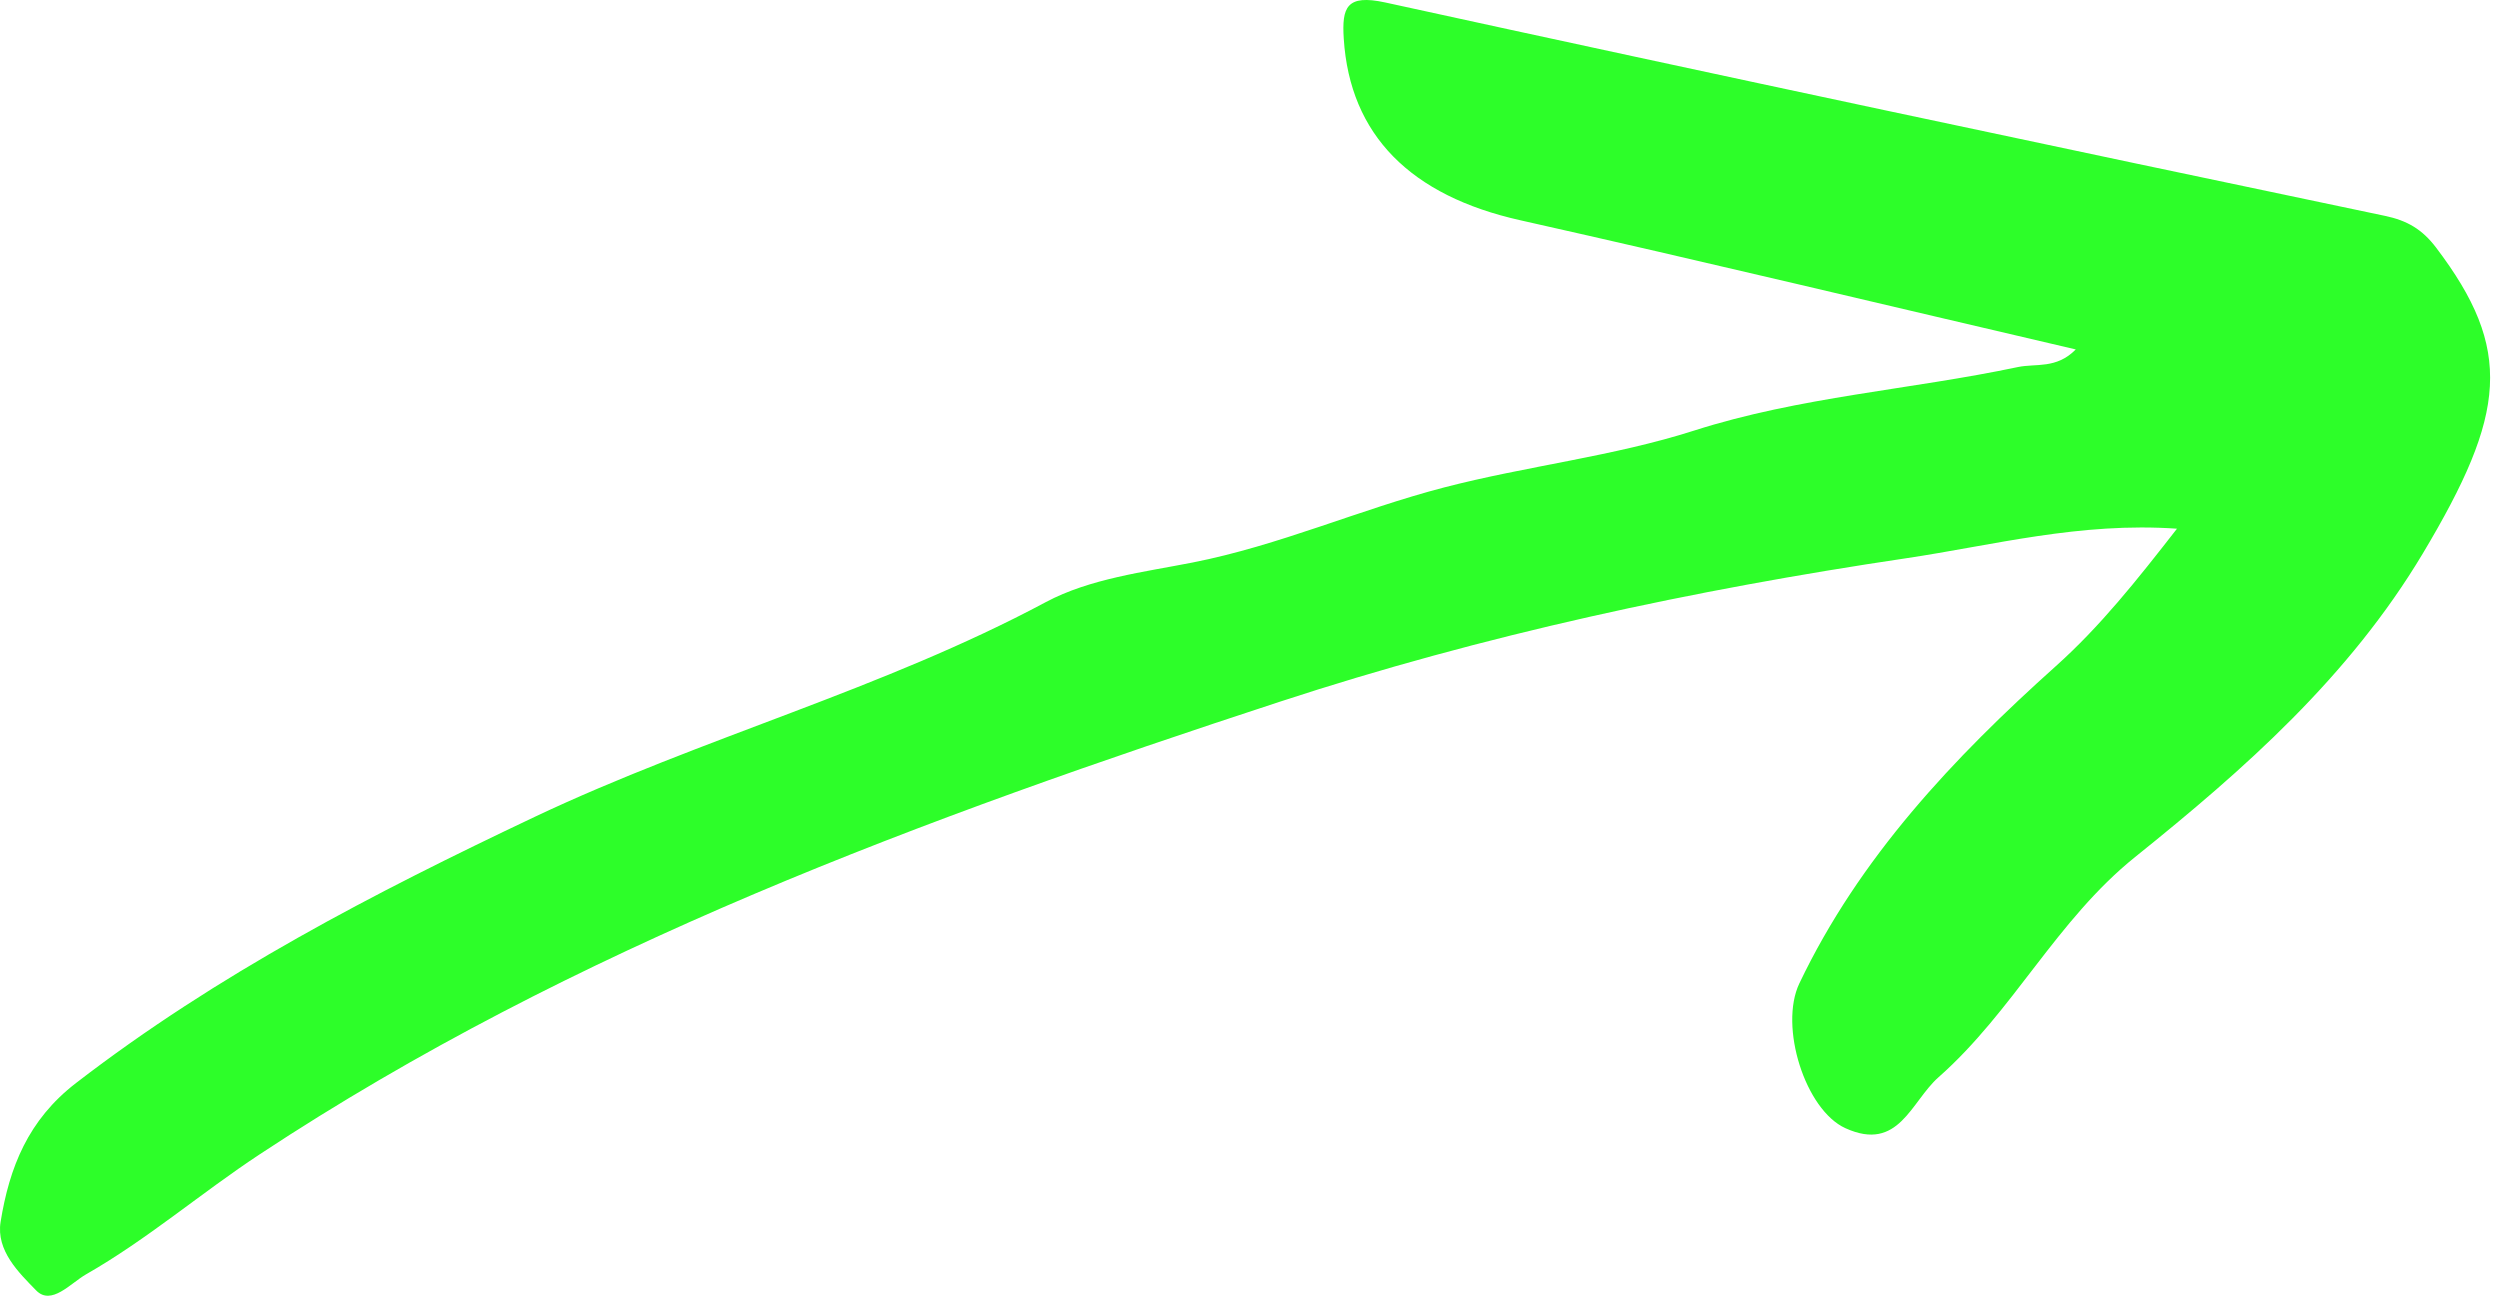 <svg width="128" height="67" viewBox="0 0 128 67" fill="none" xmlns="http://www.w3.org/2000/svg">
<path d="M106.276 17.89C96.632 15.643 87.254 13.389 77.844 11.278C72.235 10.026 69.114 6.925 68.8 1.976C68.699 0.376 68.939 -0.303 70.918 0.125C87.962 3.853 105.026 7.469 122.09 11.048C123.261 11.29 124.019 11.75 124.719 12.666C128.696 17.906 128.33 21.171 124.058 28.322C120.277 34.651 114.922 39.379 109.318 43.879C105.292 47.115 103.066 51.789 99.253 55.154C97.837 56.406 97.218 59.003 94.489 57.765C92.427 56.831 91.079 52.553 92.126 50.352C95.2 43.909 100.013 38.808 105.26 34.105C107.53 32.071 109.38 29.743 111.462 27.069C106.488 26.722 102.068 27.916 97.591 28.583C86.702 30.203 75.945 32.512 65.527 35.928C47.333 41.888 29.382 48.489 13.315 59.089C10.304 61.072 7.553 63.447 4.405 65.247C3.615 65.699 2.629 66.869 1.851 66.069C0.97 65.165 -0.208 64.034 0.031 62.557C0.481 59.778 1.433 57.345 3.892 55.451C11.128 49.873 19.123 45.733 27.391 41.817C35.959 37.763 45.181 35.303 53.548 30.827C55.801 29.623 58.596 29.286 61.065 28.8C65.521 27.922 69.596 26.089 73.931 24.959C78.182 23.855 82.596 23.371 86.741 22.045C92.163 20.311 97.811 19.956 103.312 18.794C104.238 18.599 105.281 18.903 106.275 17.896L106.276 17.89Z" fill="#2DFE29"/>
</svg>
